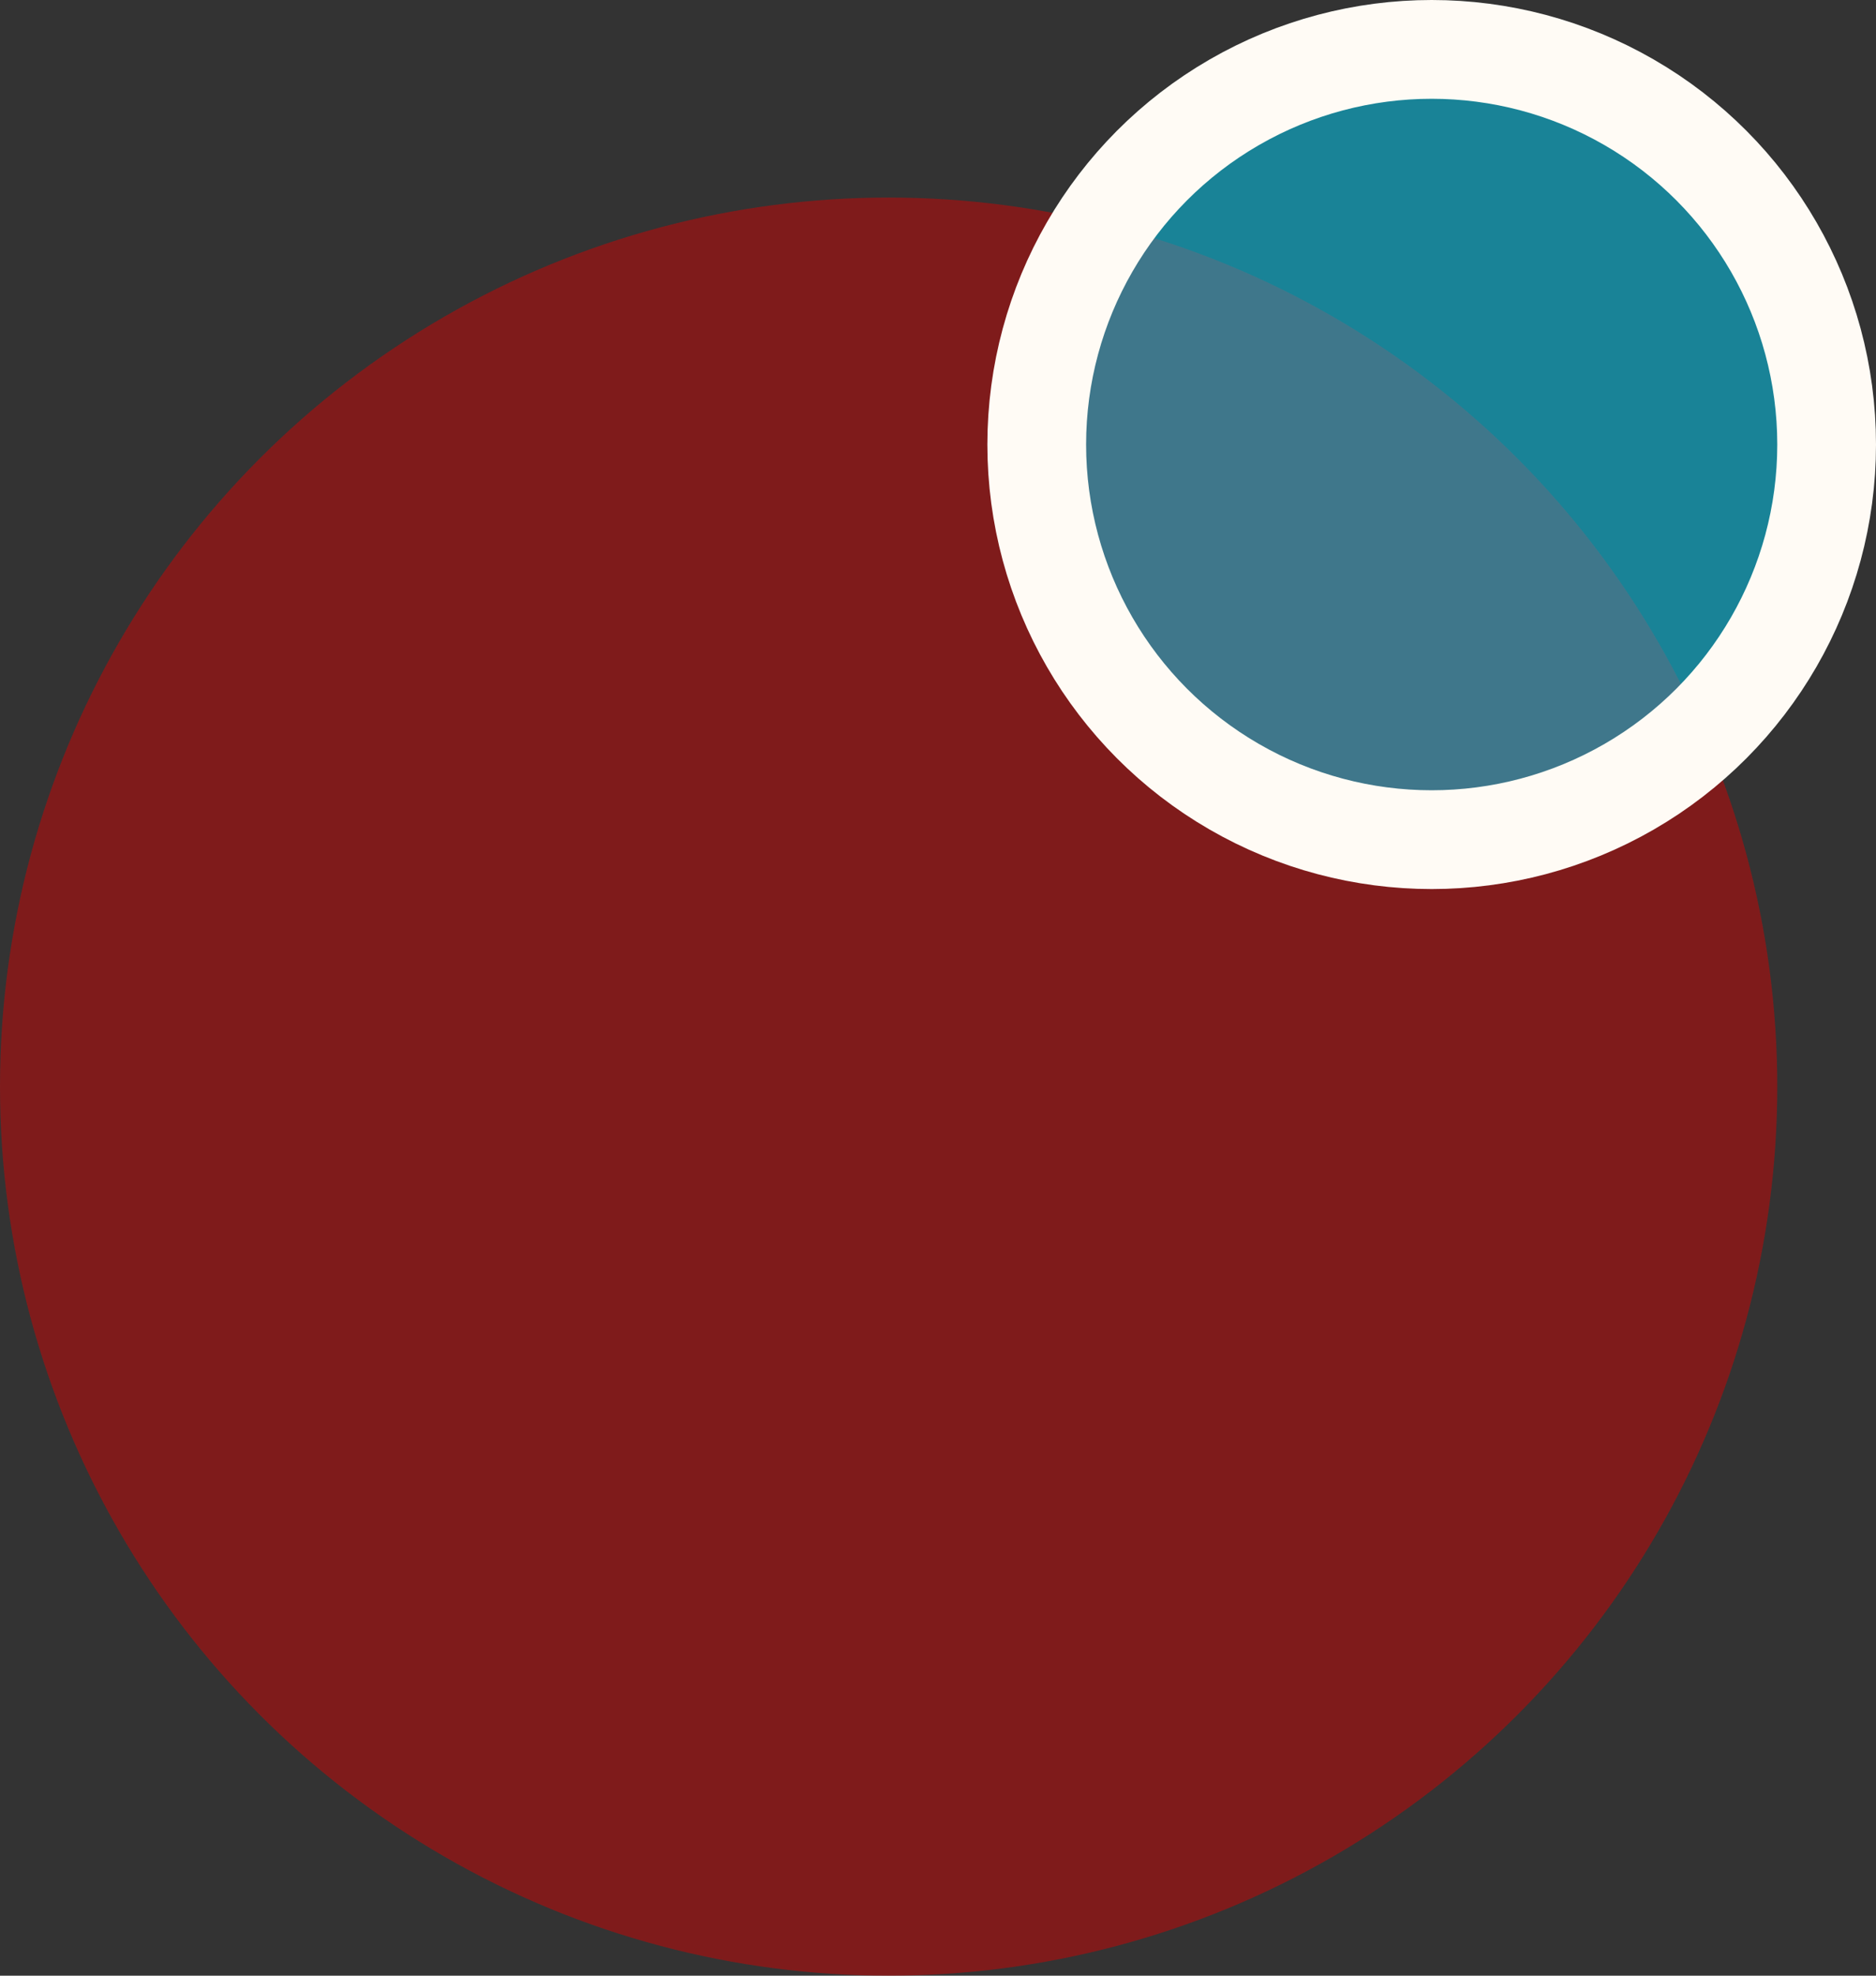 <svg width="19" height="20" viewBox="0 0 19 20" fill="none" xmlns="http://www.w3.org/2000/svg">
<rect x="0" y="0" width="19" height="20" fill="#333333" stroke="none"/>
<circle opacity="0.5" cx="9" cy="11" r="9" fill="#CD0404"/>
<circle cx="14.5" cy="4.5" r="4" fill="#00D4FC" fill-opacity="0.5" stroke="#FFFBF5"/>
</svg>
